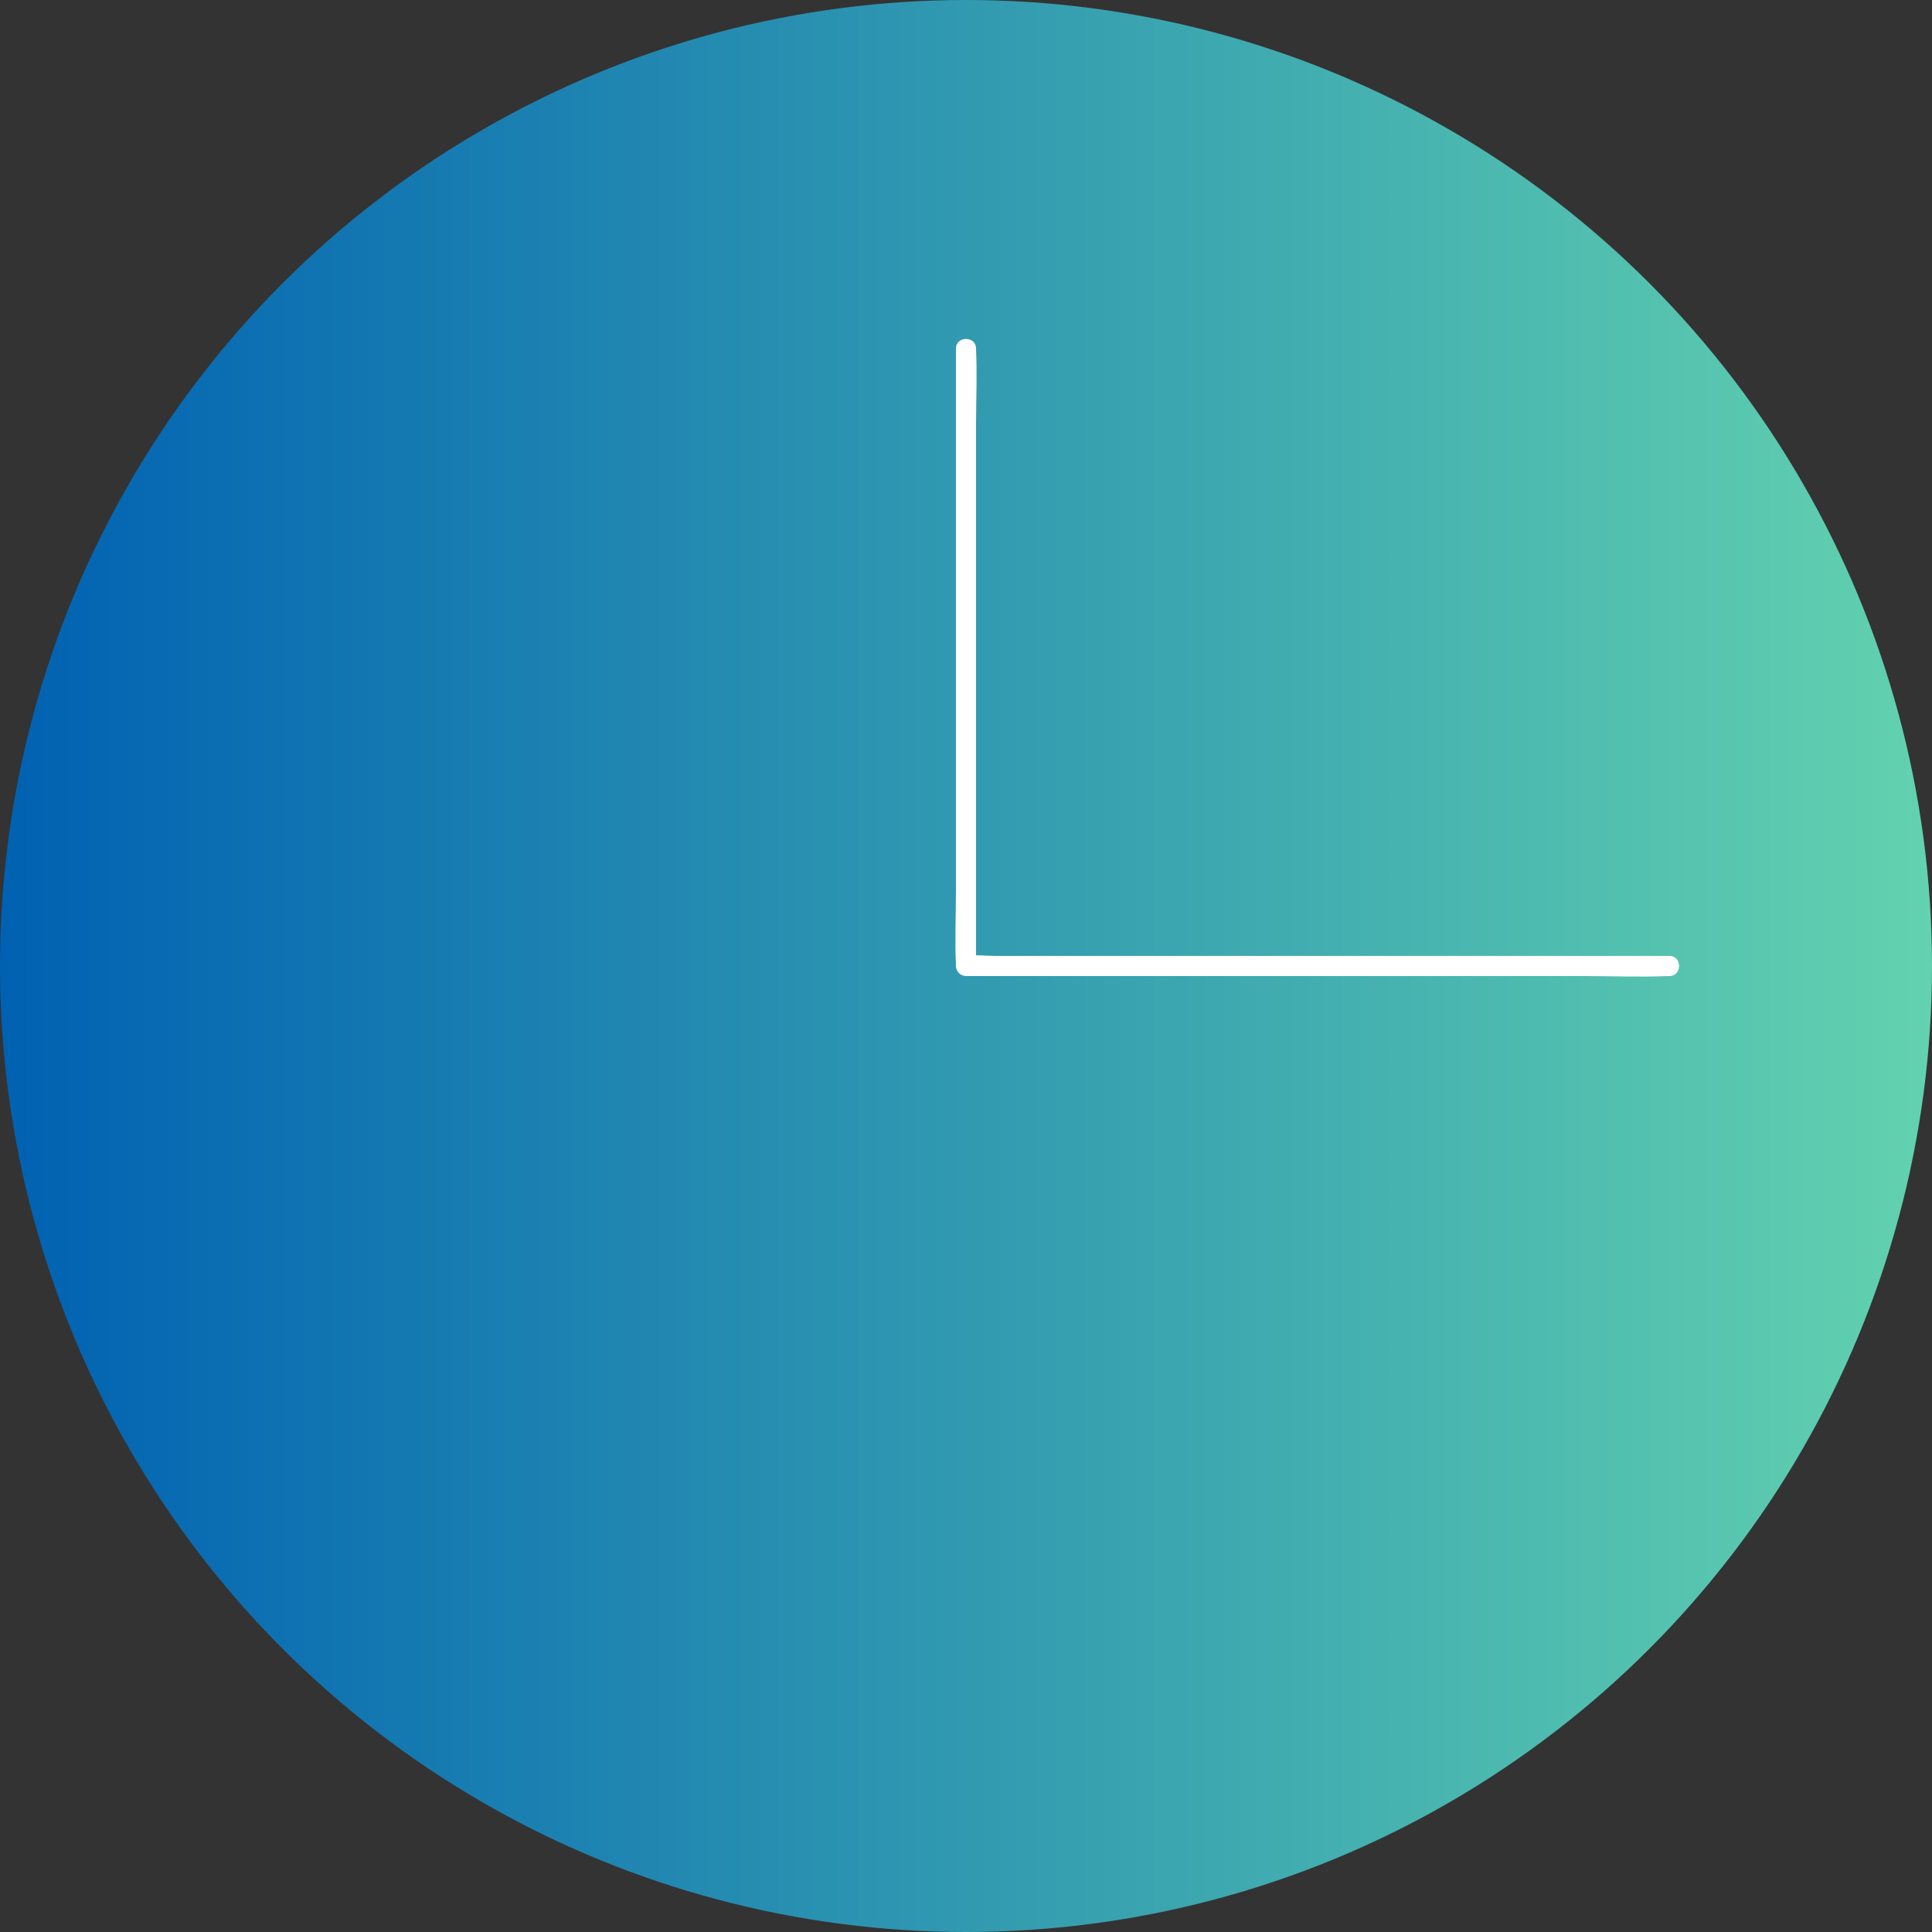 <?xml version="1.0" encoding="UTF-8"?>
<svg xmlns="http://www.w3.org/2000/svg" xmlns:xlink="http://www.w3.org/1999/xlink" id="Calque_2" data-name="Calque 2" viewBox="0 0 1080 1080">
  <rect x="0" y="0" width="1080" height="1080" fill="#333333" stroke="none"/>
  <defs>
    <style>
      .cls-1 {
        fill: #fff;
      }

      .cls-2 {
        fill: url(#Dégradé_sans_nom_33);
      }
    </style>
    <linearGradient id="Dégradé_sans_nom_33" data-name="Dégradé sans nom 33" x1="0" y1="540" x2="1080" y2="540" gradientUnits="userSpaceOnUse">
      <stop offset="0" stop-color="#0061b2"></stop>
      <stop offset="1" stop-color="#62d2af"></stop>
    </linearGradient>
  </defs>
  <g id="Gain_de_temps" data-name="Gain de temps">
    <circle class="cls-2" cx="540" cy="540" r="540"></circle>
    <path class="cls-1" d="M534.38,194.89v302.66c0,13.9-.65,27.97,0,41.85,0,.2,0,.4,0,.59,0,3.04,2.58,5.62,5.62,5.62h344.67c15.88,0,31.94.69,47.81,0,.23-.01.47,0,.7,0,7.24,0,7.25-11.25,0-11.25h-377.04c-4.94,0-10.54-.75-15.44,0-.22.03-.47,0-.7,0l5.62,5.62V237.34c0-13.9.65-27.97,0-41.85,0-.2,0-.4,0-.59,0-7.24-11.25-7.25-11.25,0h0Z"></path>
  </g>
</svg>
